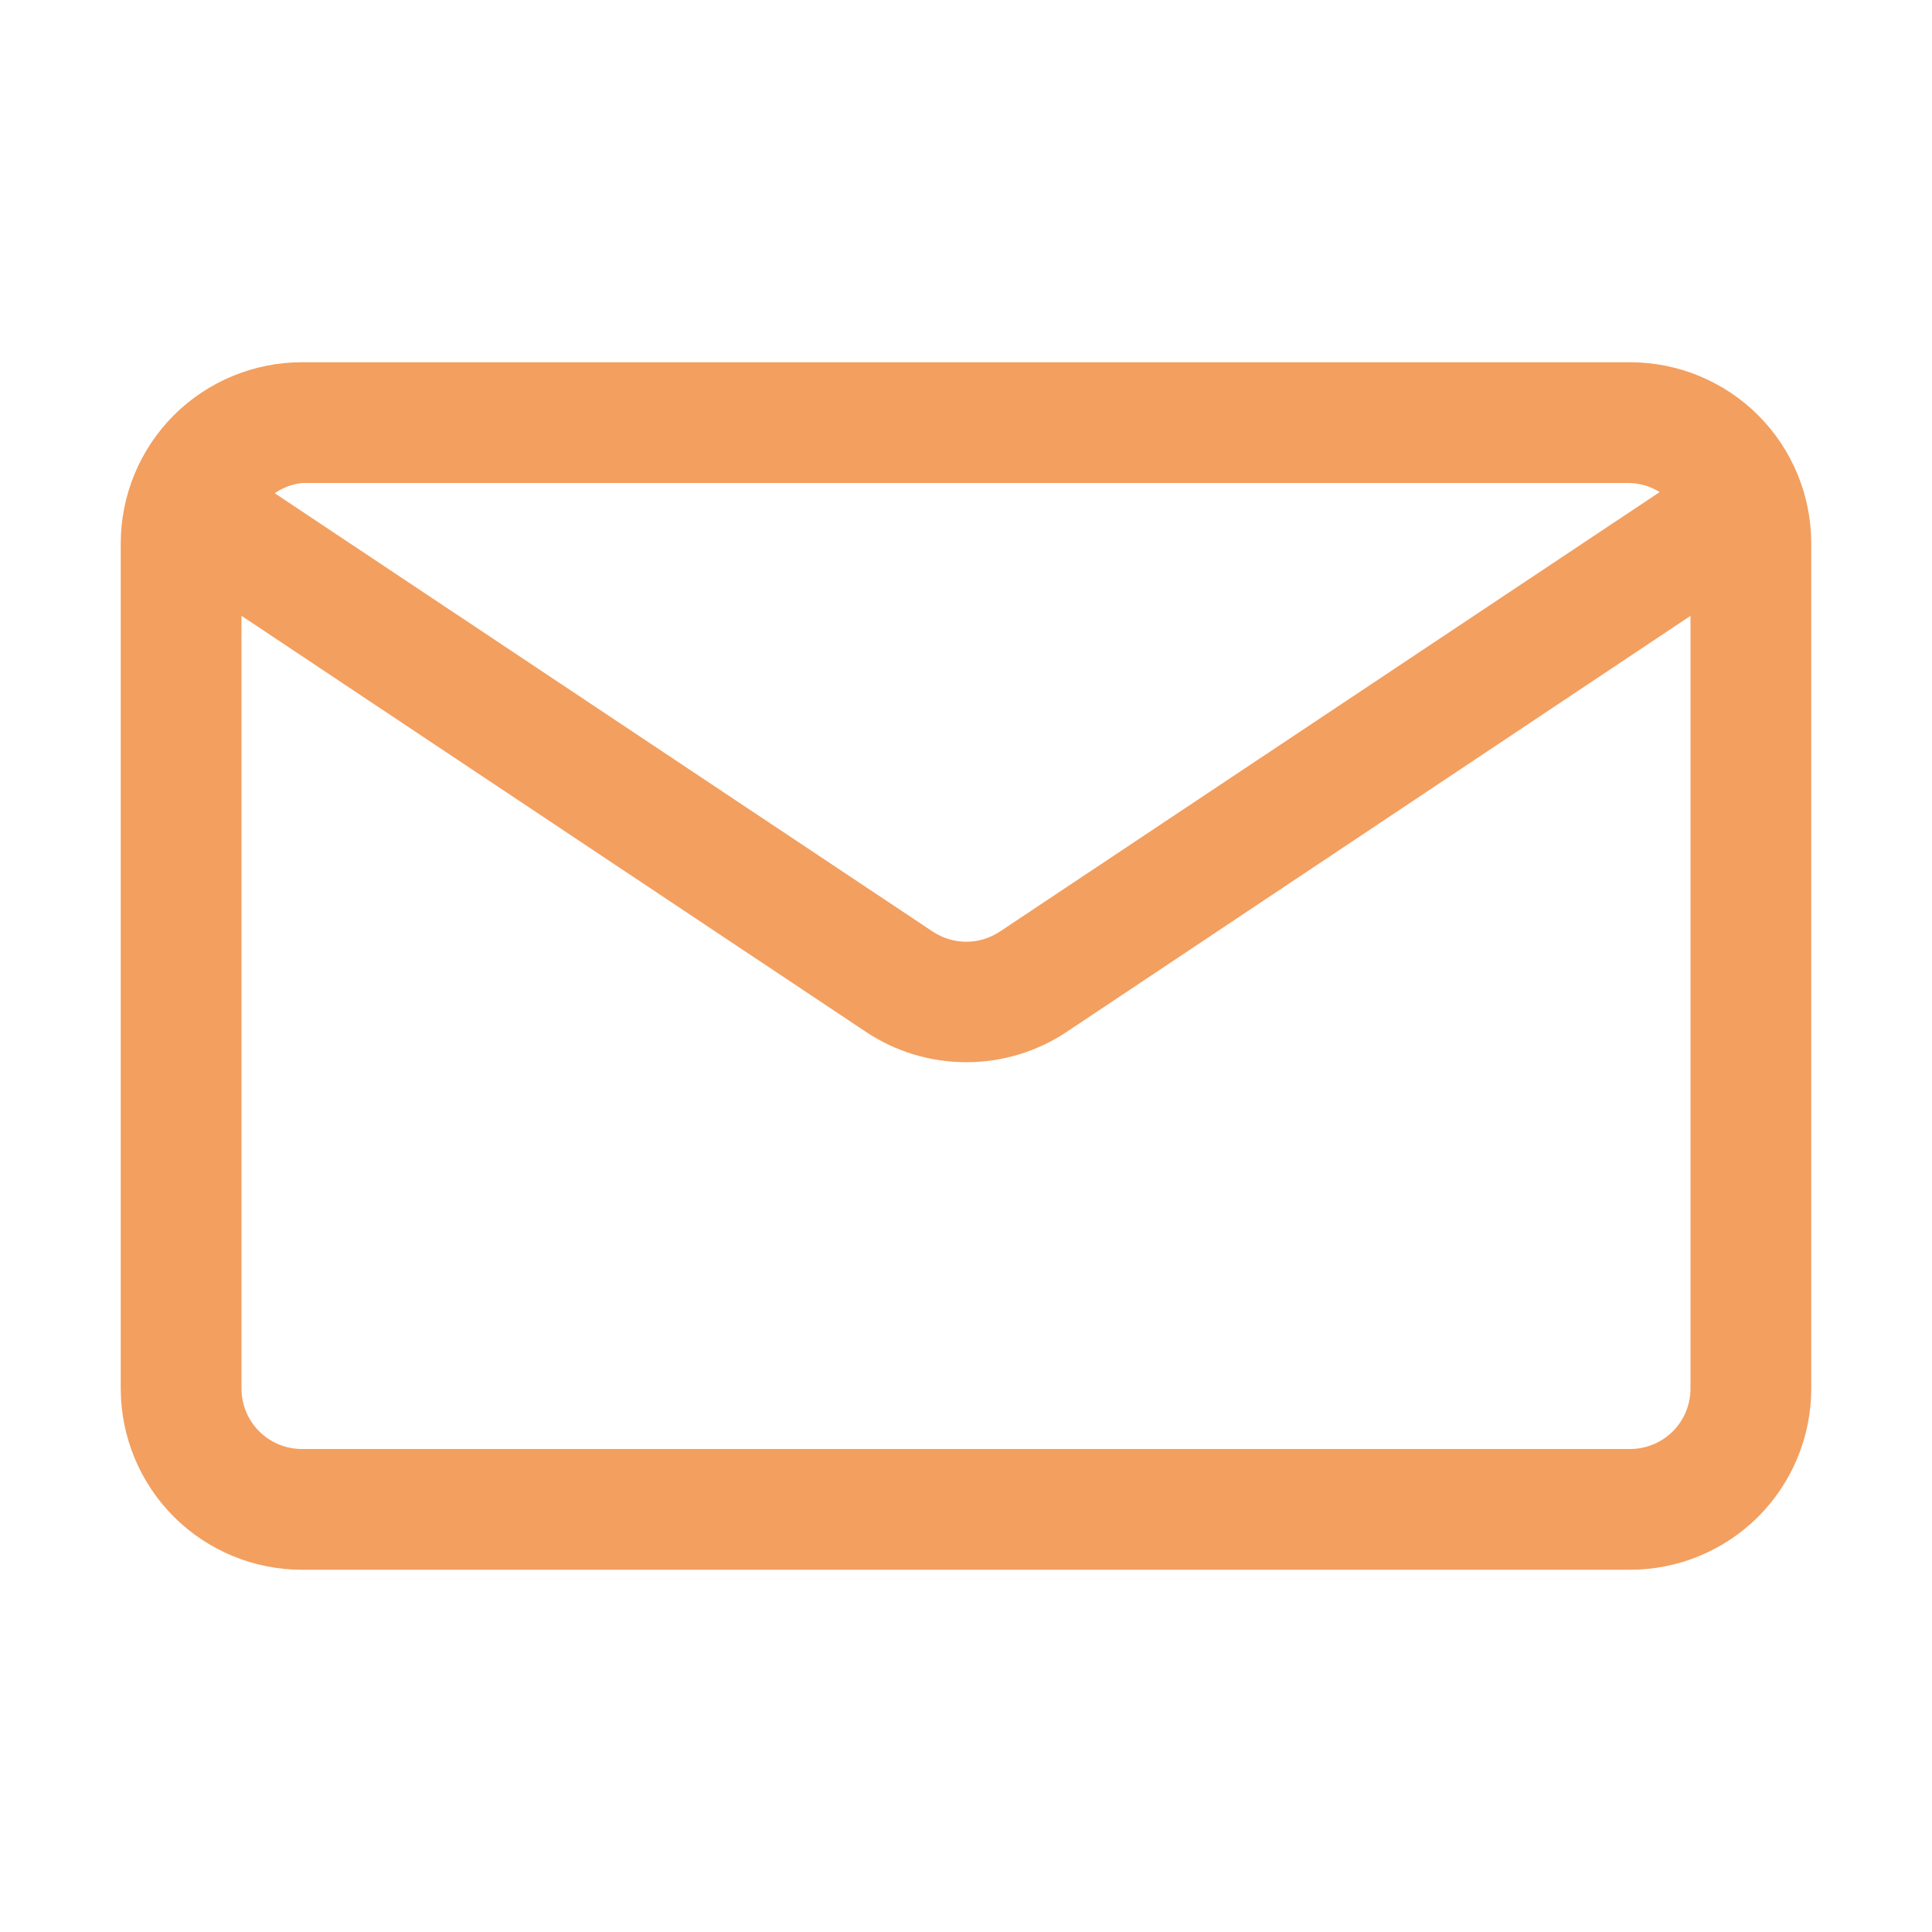 <svg width="20" height="20" viewBox="0 0 20 20" fill="none" xmlns="http://www.w3.org/2000/svg">
<path d="M16.875 3.75H3.125C2.628 3.75 2.151 3.948 1.799 4.299C1.448 4.651 1.25 5.128 1.25 5.625V14.375C1.25 14.872 1.448 15.349 1.799 15.701C2.151 16.052 2.628 16.25 3.125 16.25H16.875C17.372 16.25 17.849 16.052 18.201 15.701C18.552 15.349 18.75 14.872 18.75 14.375V5.625C18.75 5.128 18.552 4.651 18.201 4.299C17.849 3.948 17.372 3.75 16.875 3.75ZM16.875 5C16.983 5.004 17.089 5.036 17.181 5.094L10.35 9.644C10.247 9.712 10.127 9.749 10.003 9.749C9.88 9.749 9.759 9.712 9.656 9.644L2.844 5.106C2.927 5.048 3.024 5.012 3.125 5H16.875ZM16.875 15H3.125C2.959 15 2.8 14.934 2.683 14.817C2.566 14.7 2.5 14.541 2.5 14.375V6.375L8.963 10.681C9.271 10.887 9.633 10.996 10.003 10.996C10.373 10.996 10.736 10.887 11.044 10.681L17.5 6.375V14.375C17.5 14.541 17.434 14.7 17.317 14.817C17.2 14.934 17.041 15 16.875 15Z" fill="#F39F5F"/>
</svg>
